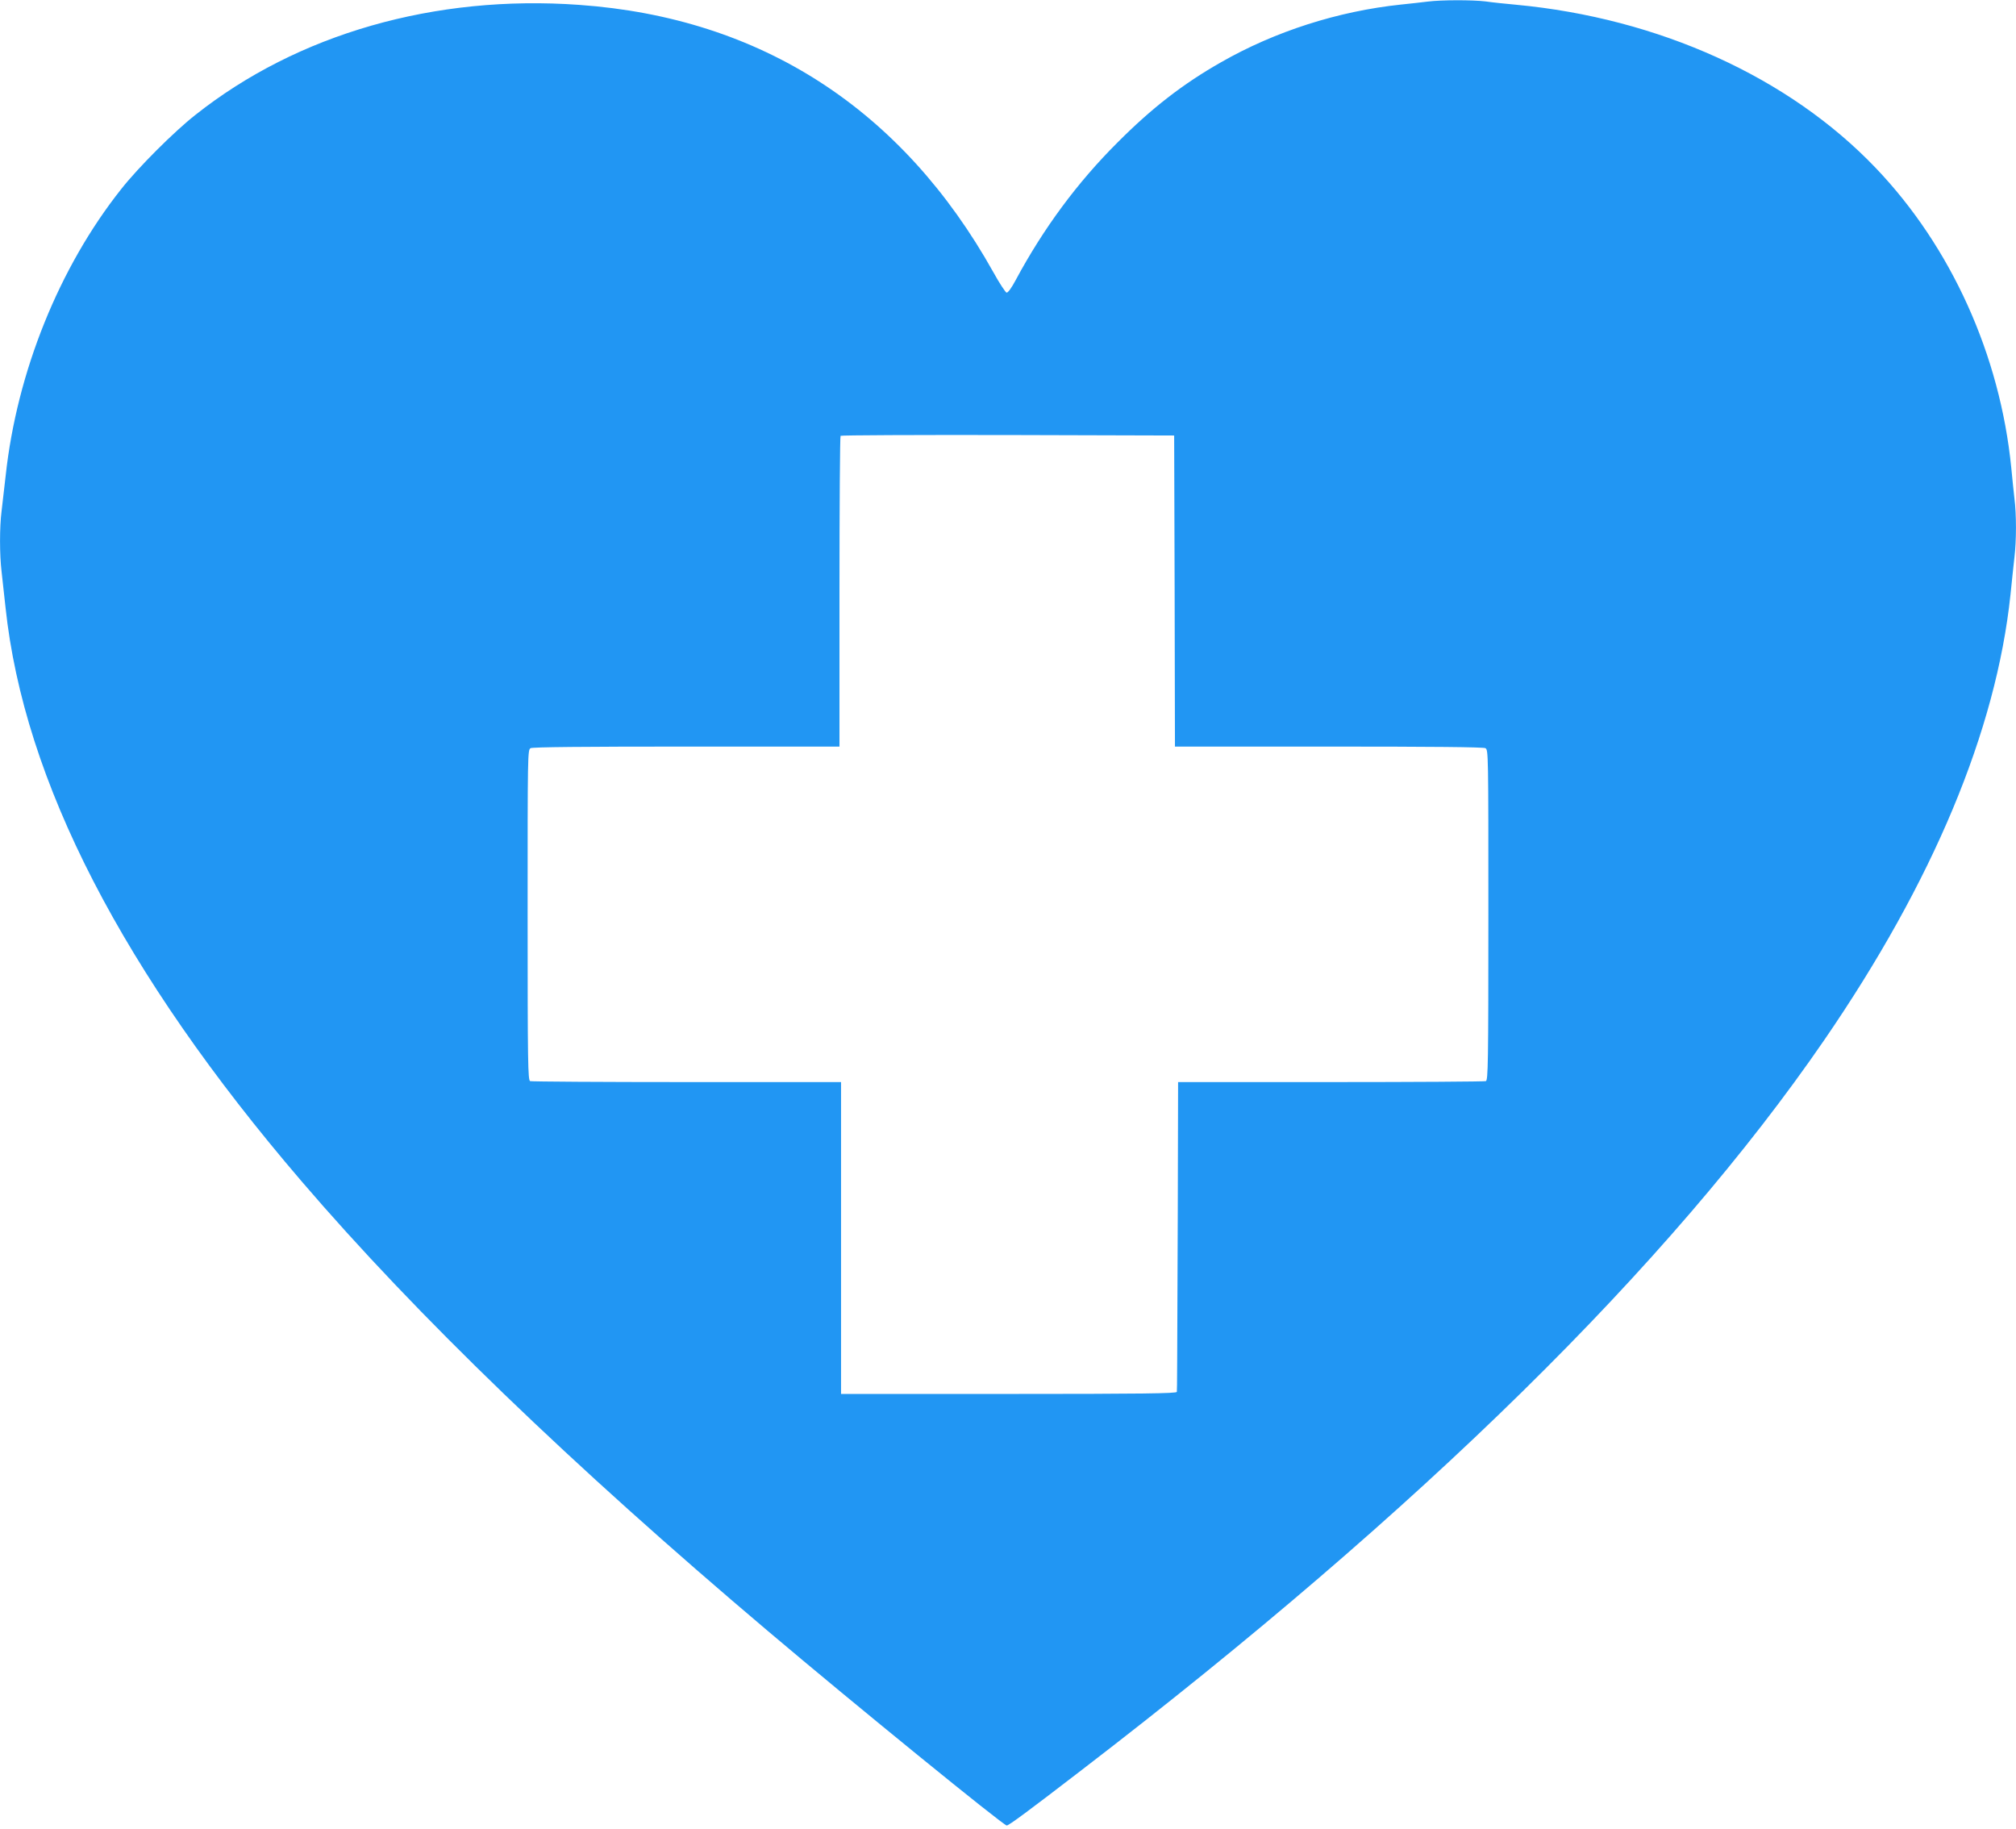 <?xml version="1.0" standalone="no"?>
<!DOCTYPE svg PUBLIC "-//W3C//DTD SVG 20010904//EN"
 "http://www.w3.org/TR/2001/REC-SVG-20010904/DTD/svg10.dtd">
<svg version="1.0" xmlns="http://www.w3.org/2000/svg"
 width="1280pt" height="1161pt" viewBox="0 0 1280 1161"
 preserveAspectRatio="xMidYMid meet">
<g transform="translate(0,1161) scale(0.1,-0.1)"
fill="#2196f3" stroke="none">
<path d="M9065 11600 c-33 -4 -109 -13 -170 -19 -399 -42 -799 -170 -1142
-366 -243 -138 -441 -292 -658 -510 -254 -253 -470 -545 -646 -873 -26 -49
-49 -81 -58 -80 -7 2 -45 59 -83 128 -579 1037 -1476 1617 -2630 1699 -917 66
-1789 -184 -2438 -699 -135 -106 -364 -335 -470 -470 -394 -496 -663 -1163
-734 -1820 -9 -80 -21 -181 -26 -225 -13 -102 -13 -275 0 -384 5 -47 16 -149
25 -227 117 -1102 744 -2319 1879 -3643 730 -852 1714 -1801 2960 -2855 548
-464 1497 -1236 1518 -1236 13 0 139 93 478 354 2151 1651 3731 3204 4712
4632 691 1006 1092 1965 1183 2829 8 83 20 189 25 236 13 108 13 273 0 375 -5
43 -14 131 -20 194 -71 715 -381 1402 -861 1904 -550 576 -1377 951 -2284
1036 -66 6 -153 15 -193 21 -84 10 -279 10 -367 -1z m-1607 -3742 l2 -988 976
0 c653 0 982 -3 995 -10 19 -10 19 -33 19 -1059 0 -947 -2 -1049 -16 -1055 -9
-3 -452 -6 -985 -6 l-969 0 -2 -822 c-4 -995 -4 -1129 -6 -1145 -2 -10 -223
-13 -1067 -13 l-1065 0 0 990 0 990 -979 0 c-539 0 -986 3 -995 6 -14 6 -16
108 -16 1055 0 1026 0 1049 19 1059 13 7 340 10 990 10 l971 0 0 983 c0 541 3
987 7 990 3 4 482 6 1062 5 l1056 -3 3 -987z"/>
</g>
</svg>
